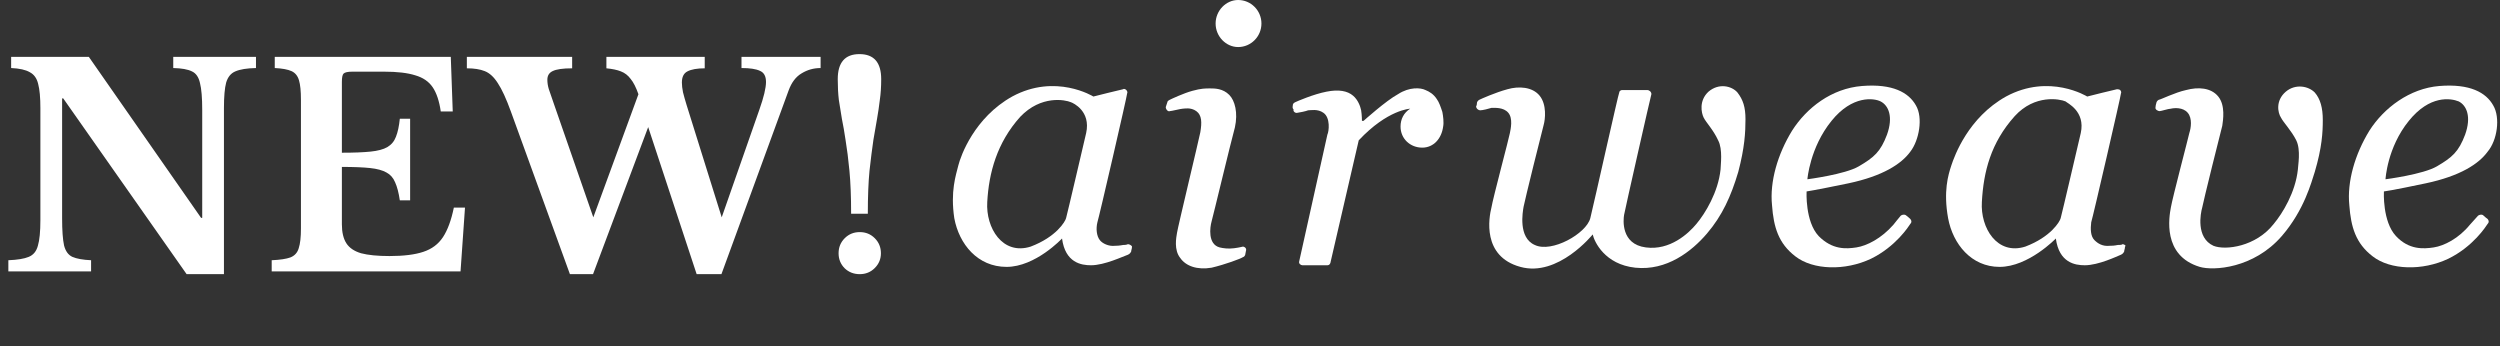 <svg width="737" height="102" viewBox="0 0 737 102" fill="none" xmlns="http://www.w3.org/2000/svg">
<rect x="0" y="0" width="737" height="102" fill="#333333" stroke="none"/>
<path d="M625.738 71.981C625.501 72.22 624.79 72.22 624.315 72.22C624.078 72.22 623.604 72.459 621.945 72.459C619.812 72.699 618.39 71.742 617.441 70.785C616.256 69.59 616.256 67.437 616.493 65.524C616.967 64.089 625.264 28.218 625.264 27.501C625.501 27.022 625.027 26.544 625.027 26.544C624.79 26.305 624.078 26.305 624.078 26.305C623.841 26.305 615.308 28.457 615.308 28.457C615.308 28.457 604.167 21.522 591.367 28.457C580.227 34.675 576.197 45.915 575.249 48.784C574.301 51.654 572.879 56.437 574.301 64.329C575.723 71.981 581.175 78.677 589.471 78.677C598.004 78.677 606.064 70.307 606.064 70.307C607.012 77.481 611.753 78.199 614.597 78.199C618.627 78.199 624.078 75.568 625.264 75.09C625.738 74.851 625.975 74.612 626.212 74.133C626.212 73.655 626.449 73.416 626.449 72.699C626.923 72.459 626.212 71.981 625.738 71.981ZM613.412 39.219C613.412 39.219 607.723 63.611 607.486 64.329C607.249 65.285 604.641 69.829 597.056 72.699C588.76 75.329 583.782 67.198 584.256 59.546C584.73 50.697 586.864 42.088 593.975 34.197C599.901 27.74 607.249 29.175 608.908 29.892C609.382 30.37 614.834 32.762 613.412 39.219Z" fill="white"/>
<path d="M435.398 30.371C435.398 30.132 435.635 29.653 436.109 29.414C436.583 29.175 440.85 27.262 444.406 26.305C447.724 25.349 451.754 25.588 453.887 28.218C456.02 30.849 455.546 35.154 455.072 36.828C454.598 38.502 449.383 59.546 449.146 60.981C448.909 62.416 447.487 70.068 452.465 72.221C457.443 74.612 467.635 68.873 468.82 64.329C470.005 59.546 477.116 27.501 477.354 27.262C477.354 27.023 477.591 26.544 478.302 26.544H485.65C486.124 26.544 486.835 27.023 486.835 27.74C486.598 28.458 479.013 61.938 478.776 63.372C478.539 64.807 477.828 71.981 485.176 72.938C492.287 73.895 497.739 68.873 500.109 66.003C502.716 62.894 506.509 56.676 507.22 49.98C507.22 48.785 507.931 44.002 506.509 41.371C505.087 38.263 502.953 36.11 502.242 34.675C501.531 33.24 500.82 29.653 503.665 27.023C506.746 24.392 510.539 25.349 512.198 27.262C513.857 29.414 514.568 31.567 514.568 35.154C514.568 38.98 514.331 43.524 512.435 50.698C510.302 57.872 507.694 63.611 503.19 68.873C498.687 74.134 491.339 79.873 482.094 78.917C473.087 77.96 470.005 71.264 469.531 69.112C469.531 69.112 459.339 81.786 448.198 78.677C436.82 75.569 438.954 64.09 439.665 61.22C440.139 58.35 444.88 40.654 445.117 39.219C445.354 38.023 446.065 34.914 444.643 33.24C443.22 31.567 440.613 31.806 439.665 31.806C438.954 32.045 437.057 32.523 436.346 32.523C435.872 32.523 435.161 32.045 435.161 31.327C435.398 31.088 435.398 30.371 435.398 30.371Z" fill="white"/>
<path d="M563.161 64.568C563.161 64.568 562.45 63.85 561.739 63.372C561.264 63.133 560.553 63.372 560.316 63.611C560.079 63.85 558.183 66.242 558.183 66.242C554.627 70.307 550.361 72.46 547.279 72.938C544.198 73.416 540.168 73.655 536.139 69.59C532.109 65.285 532.583 56.437 532.583 56.437C532.583 56.437 534.479 56.198 544.909 54.046C555.102 51.893 560.553 48.306 563.161 44.719C565.768 41.371 566.953 34.675 564.82 31.088C562.687 27.262 557.946 24.631 548.939 25.349C539.931 26.066 532.583 31.805 528.316 38.501C524.05 45.437 521.679 53.567 522.391 60.502C522.865 66.959 524.287 71.742 529.265 75.568C534.479 79.634 543.961 79.873 551.546 76.286C558.894 72.699 562.687 66.72 563.161 66.003C563.872 65.285 563.161 64.568 563.161 64.568ZM539.931 35.632C546.094 27.979 552.494 28.936 554.39 29.892C556.761 31.088 558.183 34.436 556.287 39.697C554.39 44.719 552.494 46.393 547.99 49.024C543.961 51.415 532.82 52.85 532.82 52.85C532.82 52.85 533.531 43.523 539.931 35.632Z" fill="white"/>
<path d="M733.352 64.568C733.352 64.568 732.404 63.85 731.93 63.372C731.456 63.133 730.745 63.372 730.508 63.611C730.271 63.85 728.137 66.242 728.137 66.242C724.819 70.307 720.552 72.46 717.471 72.938C714.389 73.416 710.123 73.655 706.33 69.59C702.3 65.285 702.775 56.437 702.775 56.437C702.775 56.437 704.908 56.198 715.1 54.046C725.293 51.893 730.745 48.306 733.352 44.719C736.197 41.371 737.145 34.675 735.011 31.088C732.878 27.262 728.137 24.631 719.13 25.349C710.36 26.066 702.775 31.805 698.508 38.501C694.241 45.437 691.871 53.567 692.582 60.502C693.056 66.959 694.478 71.742 699.456 75.568C704.671 79.634 714.152 79.873 721.737 76.286C729.085 72.699 732.878 66.72 733.352 66.003C734.063 65.285 733.352 64.568 733.352 64.568ZM710.123 35.632C716.286 27.979 722.449 28.936 724.819 29.892C727.189 31.088 728.611 34.436 726.715 39.697C724.819 44.719 722.923 46.393 718.419 49.024C714.389 51.415 703.249 52.85 703.249 52.85C703.249 52.85 703.723 43.523 710.123 35.632Z" fill="white"/>
<path d="M682.389 50.698C684.523 43.524 684.76 38.98 684.76 35.393C684.76 31.806 684.049 29.175 682.389 27.262C680.493 25.349 676.701 24.632 673.856 27.023C670.775 29.654 671.486 33.241 672.434 34.676C673.145 36.11 675.515 38.502 676.938 41.372C678.36 44.241 677.412 49.024 677.412 49.981C676.701 56.677 672.908 62.894 670.301 66.003C665.086 72.699 656.079 73.895 652.523 72.46C647.308 70.069 648.73 62.894 649.204 61.22C649.441 59.785 654.656 38.741 655.13 37.067C655.367 35.393 656.078 31.088 653.945 28.458C651.812 25.827 648.019 25.588 644.464 26.545C641.145 27.262 636.879 29.415 636.405 29.415C635.93 29.654 635.693 30.132 635.693 30.371C635.693 30.371 635.456 31.088 635.456 31.567C635.219 32.284 636.167 32.762 636.642 32.762C637.116 32.762 639.249 32.045 639.96 32.045C640.908 31.806 643.516 31.567 644.938 33.241C646.36 34.915 645.886 37.784 645.412 39.219C645.175 40.415 640.434 58.351 639.96 61.22C639.486 63.851 637.353 75.33 648.493 78.678C652.523 79.873 664.375 79.156 672.671 69.59C679.308 61.938 681.441 53.568 682.389 50.698Z" fill="white"/>
<path d="M332.525 71.981C332.051 72.22 331.34 72.22 331.103 72.22C330.865 72.22 330.154 72.459 328.732 72.459C326.836 72.699 324.94 71.742 324.228 70.785C323.28 69.59 323.043 67.437 323.517 65.524C323.991 64.089 332.288 28.218 332.288 27.501C332.525 27.022 332.051 26.544 332.051 26.544C331.814 26.305 331.34 26.066 331.103 26.305C330.865 26.305 322.332 28.457 322.332 28.457C322.332 28.457 311.191 21.522 298.392 28.457C287.251 34.675 283.221 45.915 282.51 48.784C281.799 51.654 280.14 56.437 281.325 64.329C282.747 71.981 288.199 78.677 296.732 78.677C305.266 78.677 313.088 70.307 313.088 70.307C314.036 77.481 318.777 78.199 321.621 78.199C325.651 78.199 331.102 75.568 332.525 75.09C332.999 74.851 333.236 74.612 333.473 74.133C333.473 73.655 333.71 73.416 333.71 72.699C333.71 72.459 332.999 71.981 332.525 71.981ZM320.199 39.219C320.199 39.219 314.51 63.611 314.273 64.329C314.036 65.285 311.429 69.829 303.843 72.699C295.547 75.329 290.569 67.198 291.043 59.546C291.518 50.937 293.888 42.088 300.762 34.436C306.925 27.979 314.036 29.414 315.695 30.131C316.406 30.37 321.621 32.762 320.199 39.219Z" fill="white"/>
<path d="M344.139 30.132C344.139 29.893 344.376 29.654 344.85 29.414C345.324 29.175 348.88 27.501 351.487 26.784C354.095 26.066 355.28 26.066 356.702 26.066C358.124 26.066 360.495 26.066 362.391 27.98C364.05 29.654 364.998 33.241 364.05 37.545C362.865 41.85 357.65 63.612 357.176 65.286C356.702 66.96 355.991 71.982 359.546 72.938C360.495 73.177 362.154 73.416 363.813 73.177C365.709 72.938 366.183 72.699 366.42 72.699C366.658 72.699 367.369 72.938 367.369 73.656L367.132 74.851C367.132 74.851 367.132 75.569 366.42 75.808C365.709 76.286 361.206 77.96 357.176 78.917C352.909 79.634 349.591 78.439 347.932 76.047C346.035 73.656 346.746 70.069 346.984 68.634C347.221 66.96 353.384 41.371 353.858 38.98C354.332 36.11 354.332 33.958 352.672 32.762C351.013 31.567 349.117 32.045 348.643 32.045C348.169 32.045 345.324 32.762 344.85 32.762C344.376 33.002 343.665 32.284 343.665 31.567L344.139 30.132Z" fill="white"/>
<path d="M371.873 6.935C371.873 10.761 368.792 13.87 364.999 13.87C361.444 13.87 358.362 10.761 358.362 6.935C358.362 3.109 361.444 0 364.999 0C368.792 0 371.873 3.109 371.873 6.935Z" fill="white"/>
<path d="M381.117 31.088C381.117 30.61 381.354 30.37 381.828 30.131C382.302 29.892 387.28 27.74 391.072 27.022C394.628 26.305 397.235 26.783 398.895 28.218C400.317 29.414 401.028 31.327 401.265 32.523C401.502 33.958 401.502 35.632 401.502 35.632H401.976C401.976 35.632 408.613 29.653 412.169 27.74C415.487 25.587 418.806 25.827 420.228 26.544C421.413 27.022 422.598 27.74 423.546 29.175C424.257 30.131 424.731 31.566 425.206 33.001C425.443 34.197 425.68 36.11 425.443 37.305C424.969 40.893 422.598 43.523 419.28 43.523C415.724 43.523 412.88 40.893 412.88 37.305C412.88 35.153 413.828 33.24 415.724 32.044C415.724 32.044 409.087 32.283 400.554 41.371L392.258 77.242C392.258 77.481 392.021 78.199 391.309 78.199H383.961C383.487 78.199 382.776 77.721 383.013 77.003C383.013 77.003 391.072 40.653 391.309 39.697C391.783 38.74 392.258 34.675 390.124 33.24C388.465 32.044 386.332 32.523 385.621 32.523C385.146 32.762 382.776 33.24 382.539 33.24C381.828 33.479 381.117 32.762 381.354 32.283C380.88 31.805 381.117 31.327 381.117 31.088Z" fill="white"/>
<path d="M55.015 80.821L18.64 29.008H18.311V64.317C18.311 67.929 18.503 70.612 18.886 72.364C19.324 74.061 20.145 75.183 21.349 75.73C22.608 76.278 24.442 76.606 26.851 76.716V80H2.463V76.716C5.146 76.606 7.144 76.278 8.458 75.73C9.826 75.183 10.729 74.088 11.167 72.446C11.66 70.803 11.906 68.285 11.906 64.891V31.882C11.906 28.762 11.687 26.381 11.249 24.738C10.866 23.096 10.045 21.946 8.786 21.29C7.582 20.578 5.748 20.167 3.284 20.058V16.773H26.194L59.285 64.234H59.614V32.457C59.614 28.844 59.395 26.189 58.957 24.492C58.574 22.74 57.78 21.591 56.576 21.043C55.371 20.441 53.537 20.113 51.074 20.058V16.773H75.462V20.058C72.779 20.113 70.754 20.441 69.385 21.043C68.071 21.591 67.168 22.685 66.675 24.328C66.237 25.97 66.019 28.488 66.019 31.882V80.821H55.015ZM100.787 24.163V45.02C104.291 45.02 107.11 44.91 109.245 44.692C111.38 44.473 113.022 44.035 114.172 43.378C115.376 42.666 116.225 41.653 116.717 40.34C117.265 38.971 117.648 37.192 117.867 35.002H120.905V59.061H117.867C117.538 56.817 117.073 55.038 116.471 53.724C115.924 52.41 115.075 51.452 113.925 50.85C112.776 50.193 111.161 49.755 109.081 49.536C107.001 49.317 104.236 49.208 100.787 49.208V66.123C100.787 68.477 101.225 70.338 102.101 71.707C102.977 73.075 104.428 74.061 106.453 74.663C108.533 75.21 111.325 75.484 114.829 75.484C118.989 75.484 122.301 75.073 124.764 74.252C127.282 73.431 129.226 71.98 130.594 69.9C131.963 67.82 133.03 64.919 133.797 61.196H137.081L135.767 80H80.095V76.716C82.558 76.606 84.392 76.332 85.597 75.894C86.856 75.402 87.677 74.499 88.06 73.185C88.498 71.871 88.717 69.927 88.717 67.355V29.419C88.717 26.846 88.525 24.93 88.142 23.671C87.759 22.357 87.02 21.454 85.925 20.961C84.83 20.468 83.188 20.167 80.998 20.058V16.773H132.893L133.468 32.867H129.937C129.499 29.802 128.706 27.421 127.556 25.724C126.407 24.027 124.682 22.85 122.383 22.193C120.139 21.481 117.073 21.125 113.186 21.125H103.908C102.539 21.125 101.663 21.317 101.28 21.7C100.952 22.029 100.787 22.85 100.787 24.163ZM202.416 30.979L212.762 64.07L223.847 32.375C225.161 28.652 225.818 25.915 225.818 24.163C225.818 22.466 225.216 21.372 224.012 20.879C222.862 20.331 221.055 20.058 218.592 20.058V16.773H241.912V20.058C239.887 20.058 238.025 20.578 236.328 21.618C234.631 22.603 233.345 24.3 232.469 26.709L212.68 80.821H205.372L191.084 37.466L174.826 80.821H168.011L150.603 32.867C149.234 29.09 147.948 26.298 146.744 24.492C145.594 22.685 144.308 21.509 142.884 20.961C141.516 20.414 139.764 20.14 137.629 20.14V16.773H168.668V20.14C165.931 20.14 164.015 20.414 162.92 20.961C161.88 21.454 161.36 22.302 161.36 23.506C161.36 24.382 161.496 25.286 161.77 26.216C162.044 27.092 162.591 28.68 163.412 30.979L174.908 64.07L188.21 27.776C187.499 25.751 186.732 24.245 185.911 23.26C185.145 22.22 184.187 21.481 183.037 21.043C181.943 20.605 180.519 20.304 178.767 20.14V16.773H207.753V20.14C205.509 20.14 203.812 20.441 202.662 21.043C201.567 21.591 201.02 22.685 201.02 24.328C201.02 25.149 201.129 26.107 201.348 27.202C201.622 28.296 201.978 29.555 202.416 30.979ZM255.835 63.003H250.909C250.909 58.021 250.744 53.806 250.416 50.357C250.087 46.909 249.704 43.87 249.266 41.243C248.938 38.998 248.582 36.946 248.199 35.084C247.87 33.223 247.569 31.362 247.296 29.501C247.077 27.64 246.967 25.587 246.967 23.342C246.967 18.416 249.102 15.952 253.372 15.952C257.642 15.952 259.777 18.416 259.777 23.342C259.777 25.587 259.64 27.64 259.366 29.501C259.147 31.362 258.873 33.223 258.545 35.084C258.217 36.946 257.861 38.998 257.478 41.243C257.094 43.87 256.711 46.909 256.328 50.357C256 53.751 255.835 57.966 255.835 63.003ZM247.213 74.663C247.213 72.911 247.816 71.433 249.02 70.229C250.224 69.024 251.702 68.422 253.454 68.422C255.206 68.422 256.684 69.024 257.888 70.229C259.092 71.433 259.695 72.911 259.695 74.663C259.695 76.36 259.092 77.81 257.888 79.015C256.684 80.219 255.206 80.821 253.454 80.821C251.702 80.821 250.224 80.246 249.02 79.097C247.816 77.892 247.213 76.414 247.213 74.663Z" fill="white"/>
</svg>
